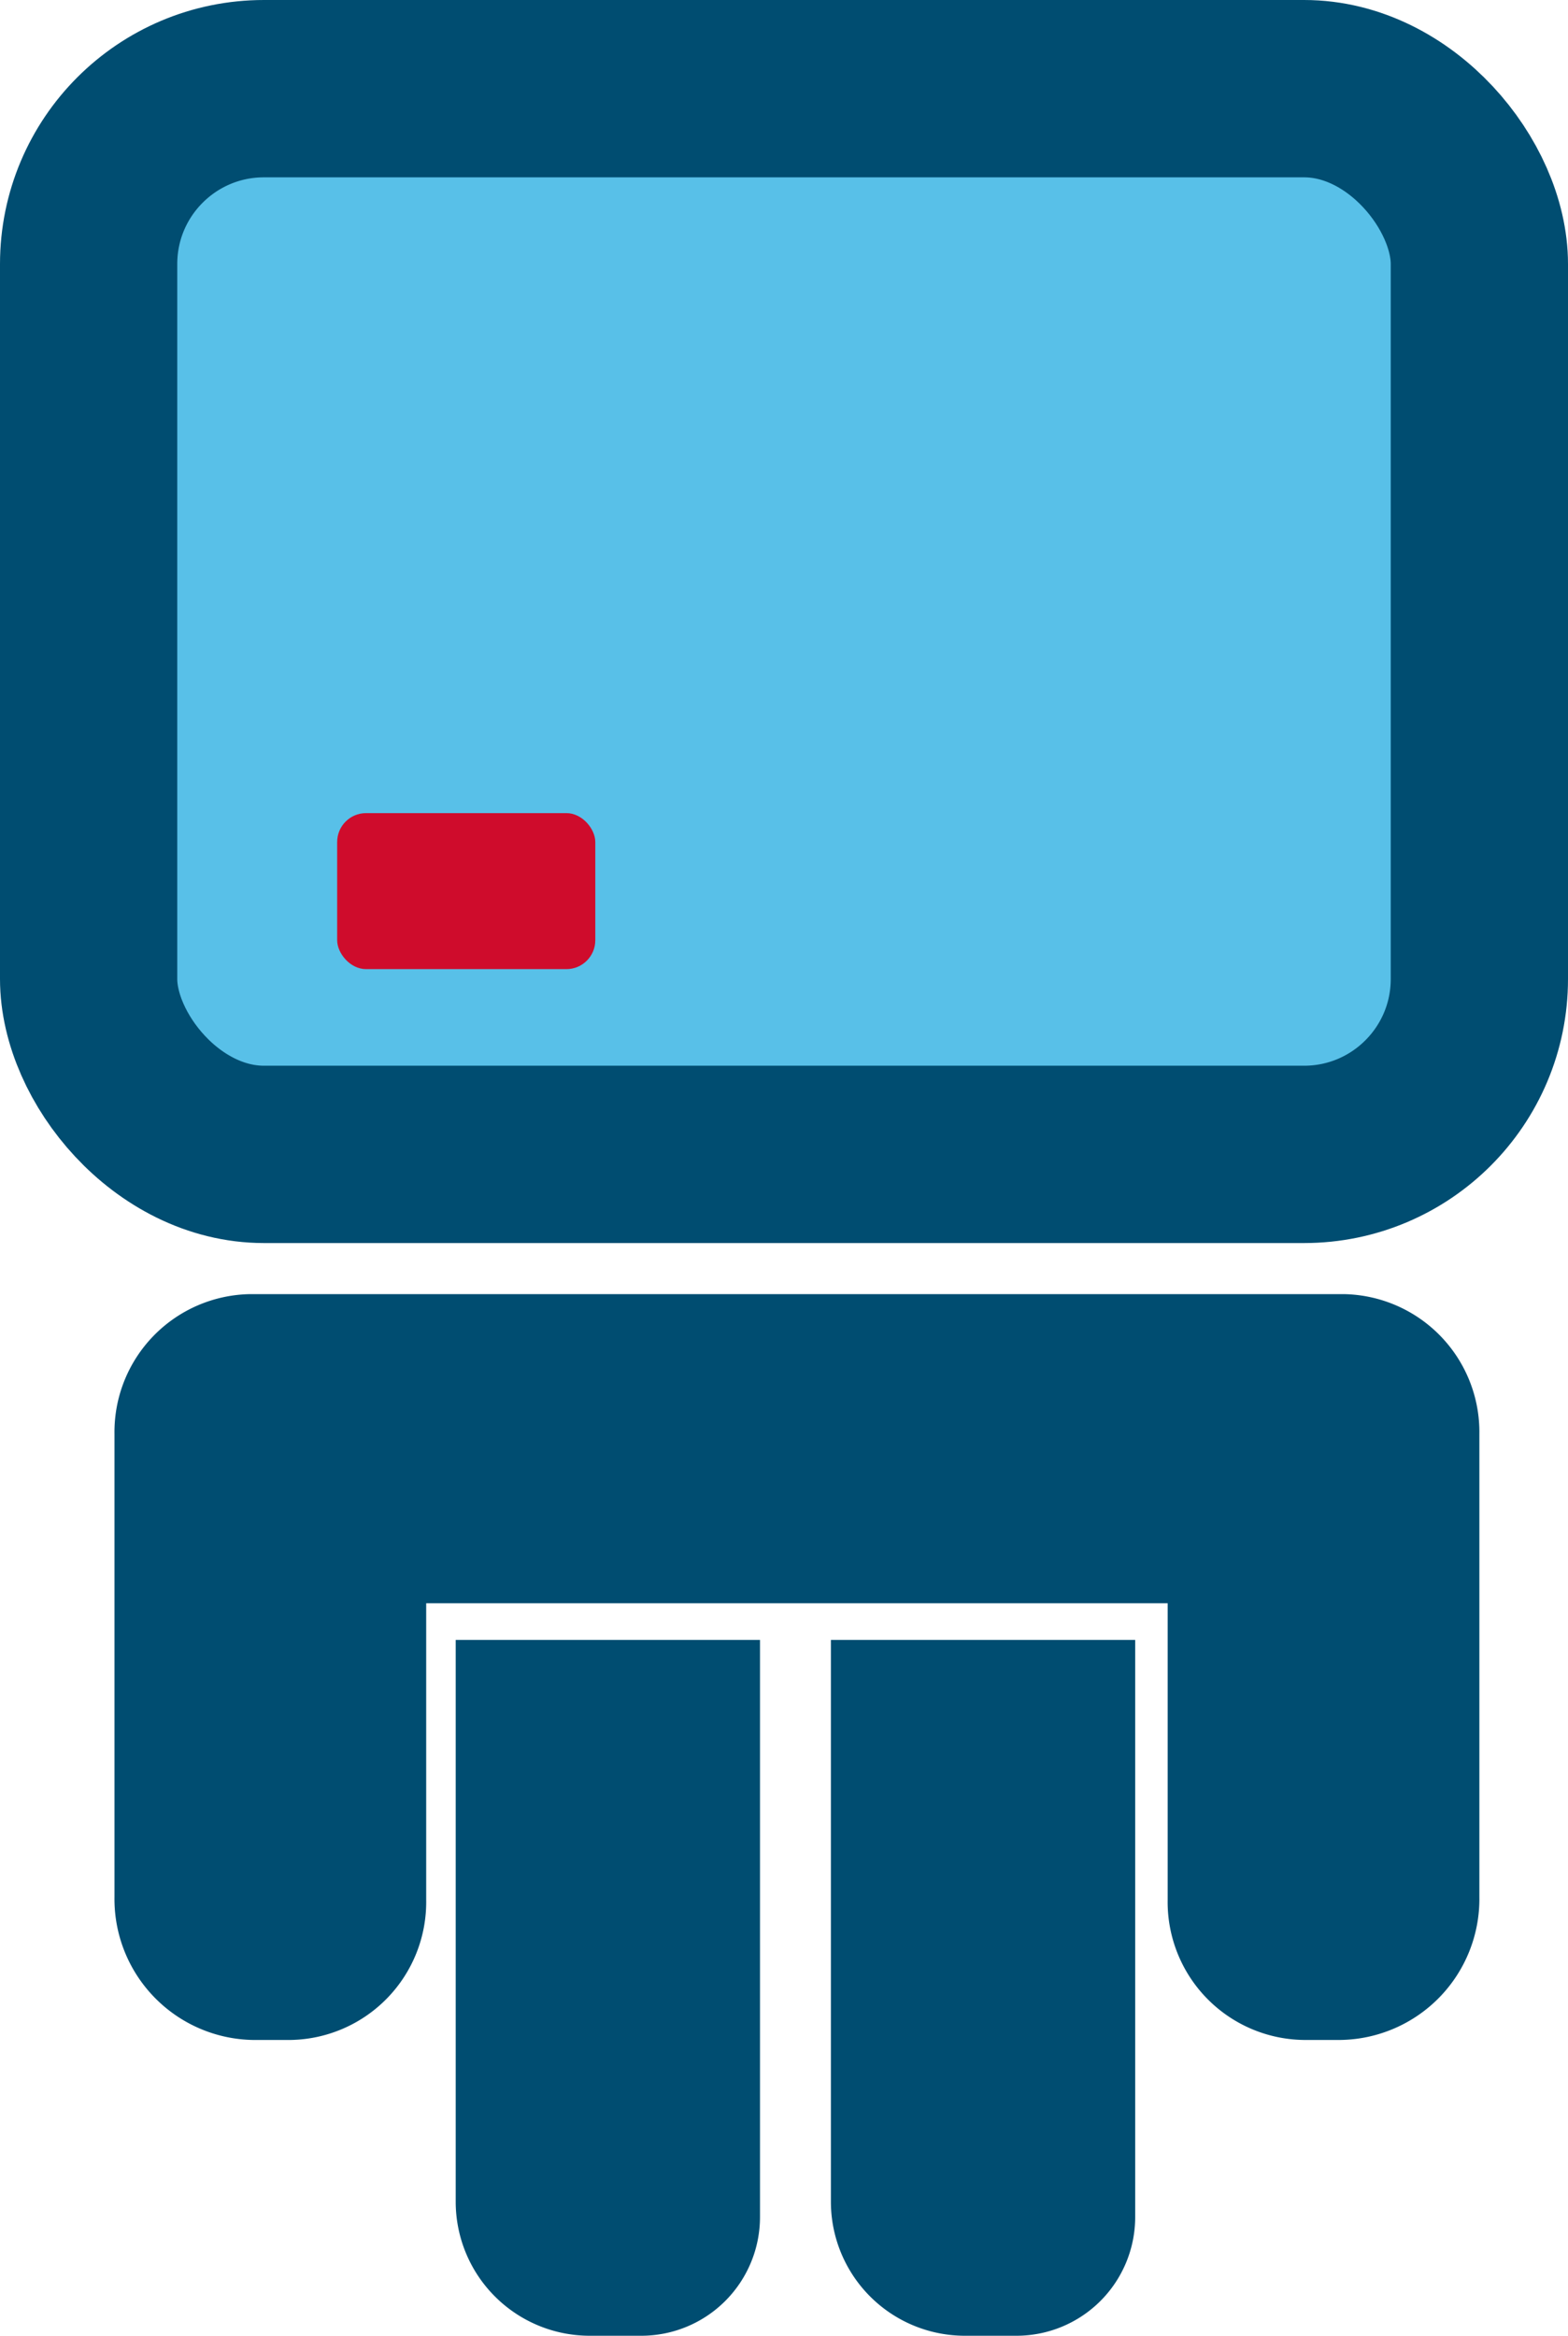 <svg xmlns="http://www.w3.org/2000/svg" viewBox="0 0 176.917 263.437">
  <defs>
    <style>
      .cls-1 {
        fill: #004d71;
      }

      .cls-2 {
        fill: #58c0e8;
      }

      .cls-3 {
        fill: #cf0c2c;
      }

      .cls-4 {
        fill: none;
        stroke: #004d71;
        stroke-miterlimit: 10;
        stroke-width: 20px;
      }
    </style>
  </defs>
  <title>Linguamania bonhomme v3</title>
  <g id="Jambe">
    <path class="cls-1" d="M51.417,184.957H85.75a0,0,0,0,1,0,0v65.088a13.392,13.392,0,0,1-13.392,13.392H66.535a15.118,15.118,0,0,1-15.118-15.118V184.957A0,0,0,0,1,51.417,184.957Z"/>
    <path class="cls-1" d="M93.75,184.957h34.333a0,0,0,0,1,0,0v65.088a13.392,13.392,0,0,1-13.392,13.392h-5.823A15.118,15.118,0,0,1,93.75,248.319V184.957A0,0,0,0,1,93.75,184.957Z"/>
  </g>
  <g id="Calque_4" data-name="Calque 4">
    <path class="cls-1" d="M791.5,556.789v52.2a15.9,15.9,0,0,1-15.66,16.129h-4.19a15.561,15.561,0,0,1-15.32-15.789V575.866H672.67v33.465a15.561,15.561,0,0,1-15.32,15.789h-4.19a15.9,15.9,0,0,1-15.66-16.129v-52.2A15.561,15.561,0,0,1,652.82,541H776.18A15.561,15.561,0,0,1,791.5,556.789Z" transform="translate(-624.583 -395.043)"/>
  </g>
  <g id="Visage">
    <rect class="cls-2" x="9.75" y="8.707" width="156.917" height="120.197" rx="19.779" ry="19.779"/>
    <rect class="cls-3" x="38.042" y="91.707" width="29.125" height="17.597" rx="3.26" ry="3.26"/>
    <rect class="cls-4" x="10" y="10" width="156.917" height="120.197" rx="19.779" ry="19.779"/>
  </g>
</svg>
